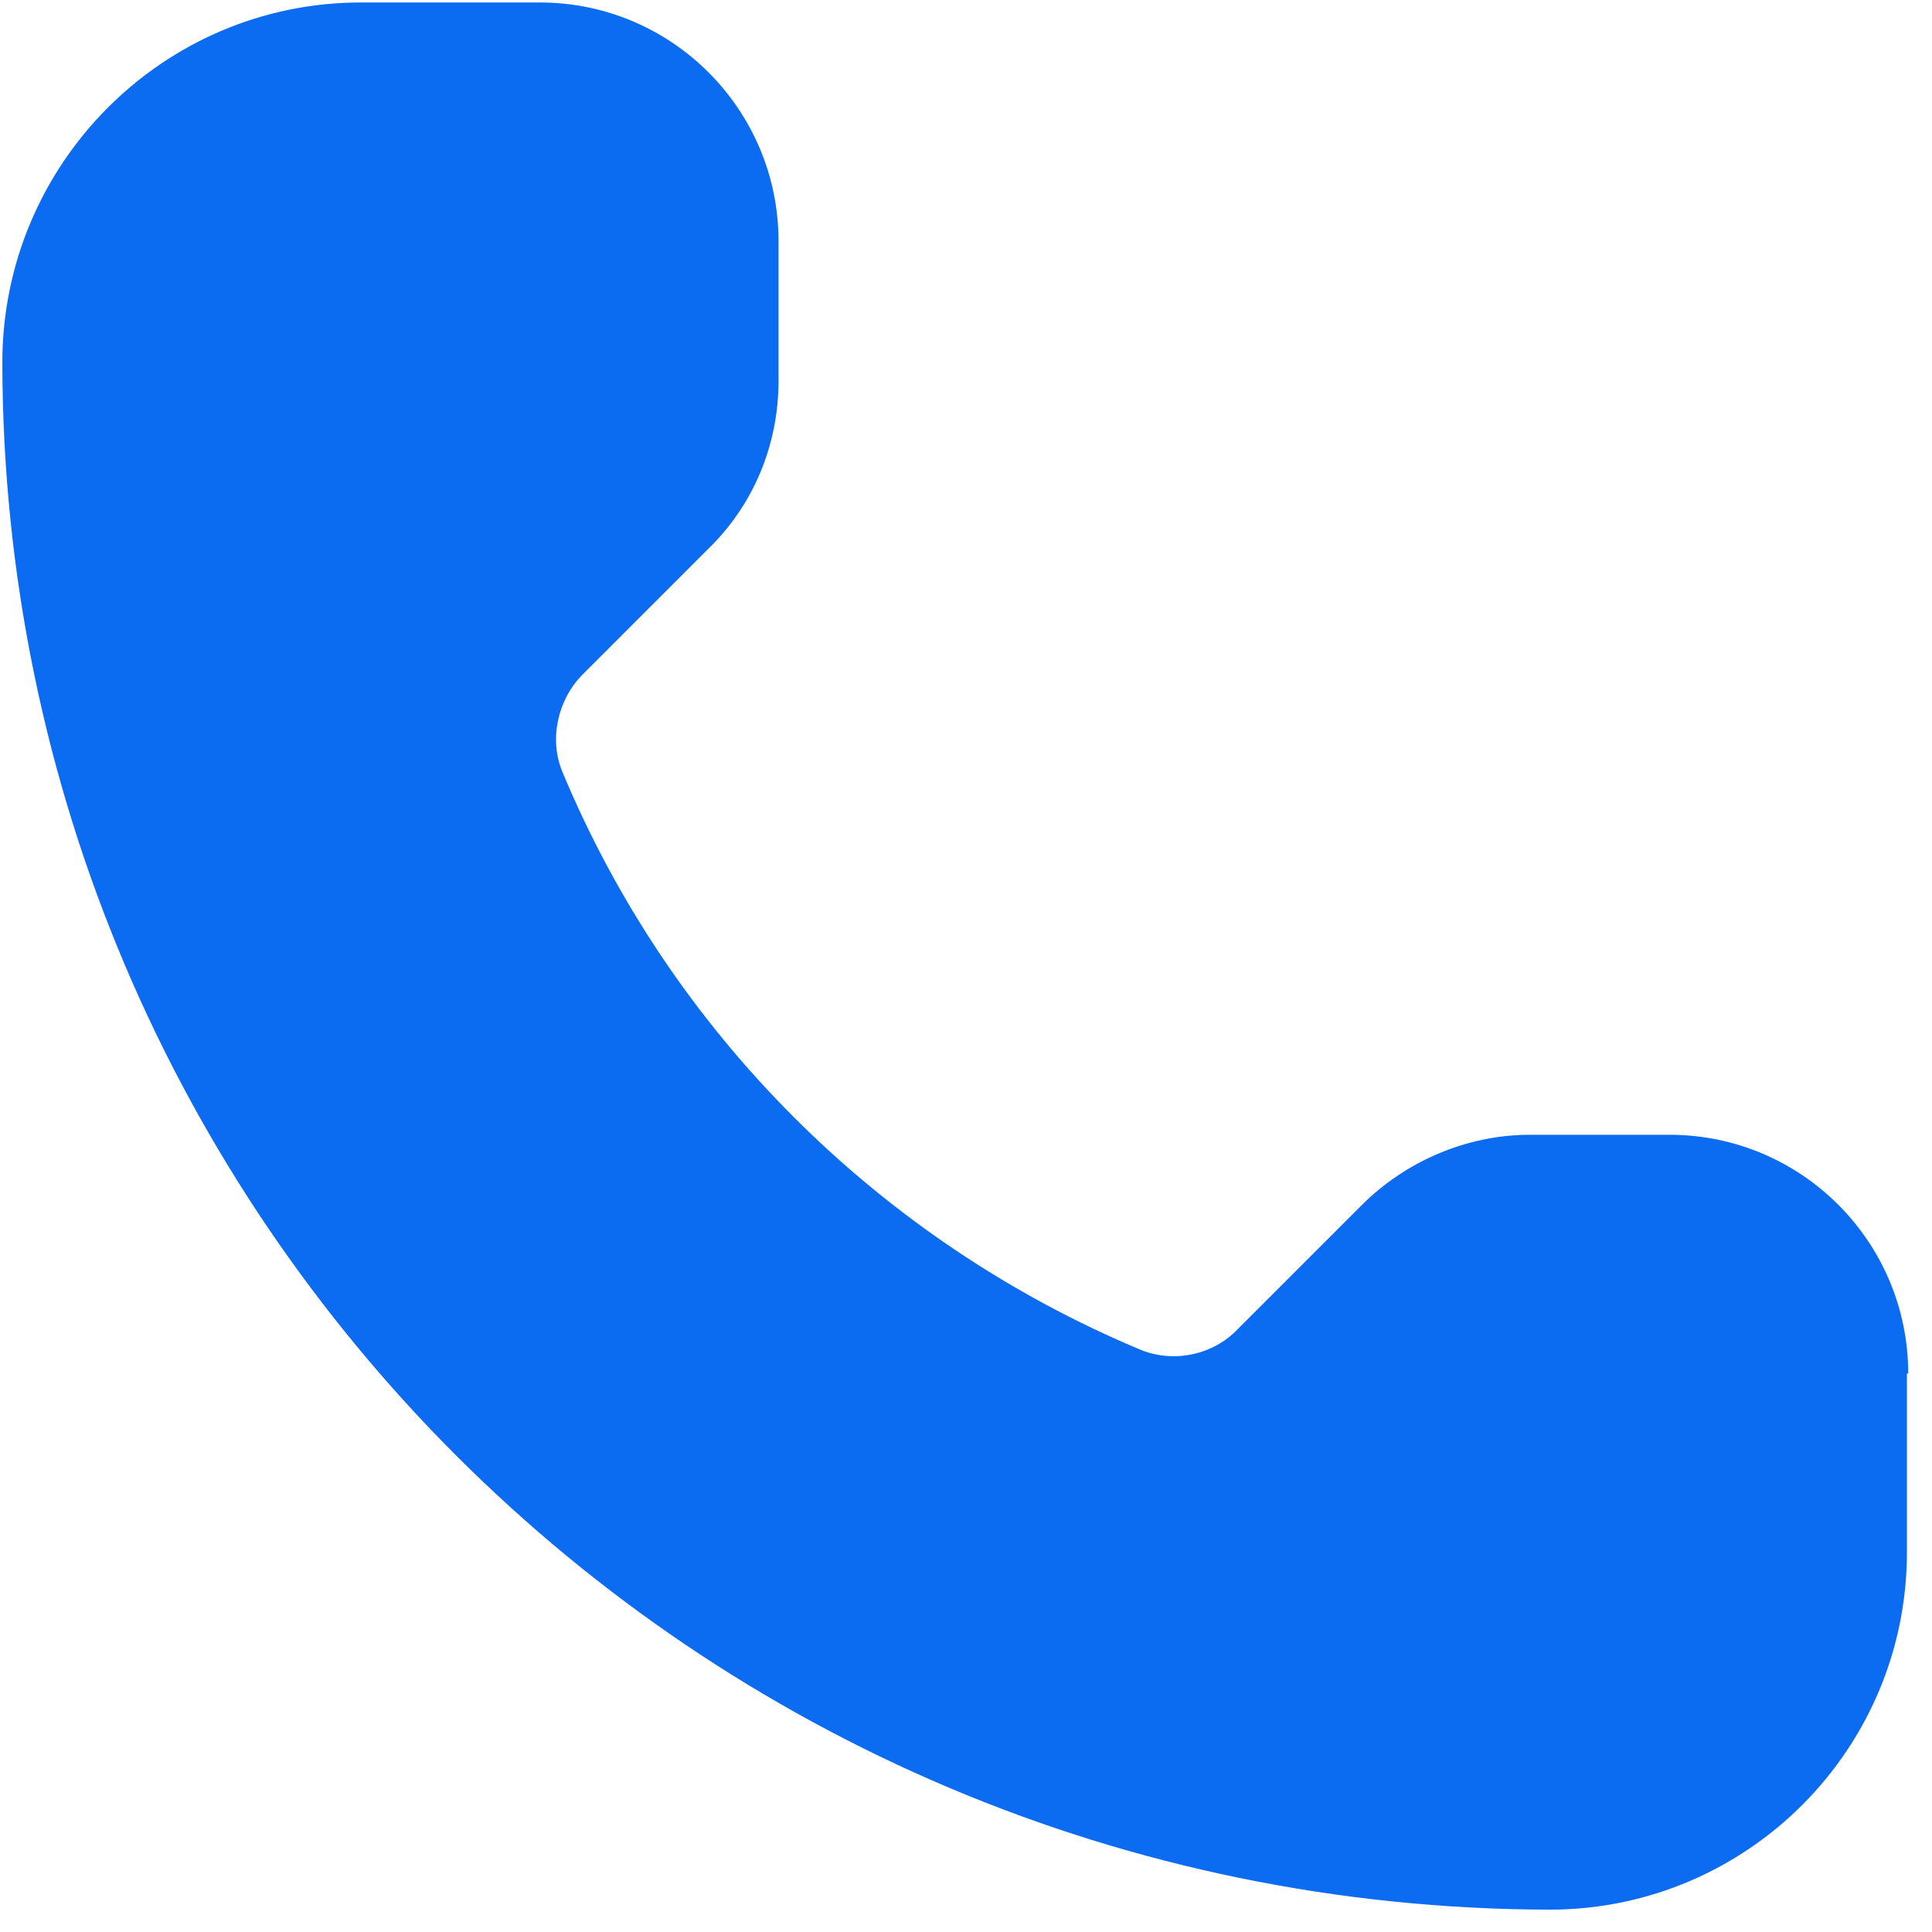 <svg width="58" height="58" viewBox="0 0 58 58" fill="none" xmlns="http://www.w3.org/2000/svg">
<path d="M57.247 41.234V46.599C57.247 52.512 52.469 57.29 46.595 57.329C46.595 57.329 46.595 57.329 46.556 57.329C20.905 57.29 0.109 36.534 0.07 10.883C0.07 4.93 4.887 0.074 10.84 0.074H16.205C20.16 0.074 23.372 3.286 23.372 7.241V11.431C23.372 13.35 22.628 15.152 21.257 16.483L17.497 20.243C16.753 20.987 16.479 22.162 16.871 23.141C20.121 30.973 26.387 37.239 34.259 40.529C35.238 40.92 36.413 40.685 37.157 39.902L40.877 36.182C42.209 34.85 44.049 34.067 45.929 34.067H50.12C54.075 34.067 57.286 37.278 57.286 41.234" fill="#0B6BF1"/>
</svg>
